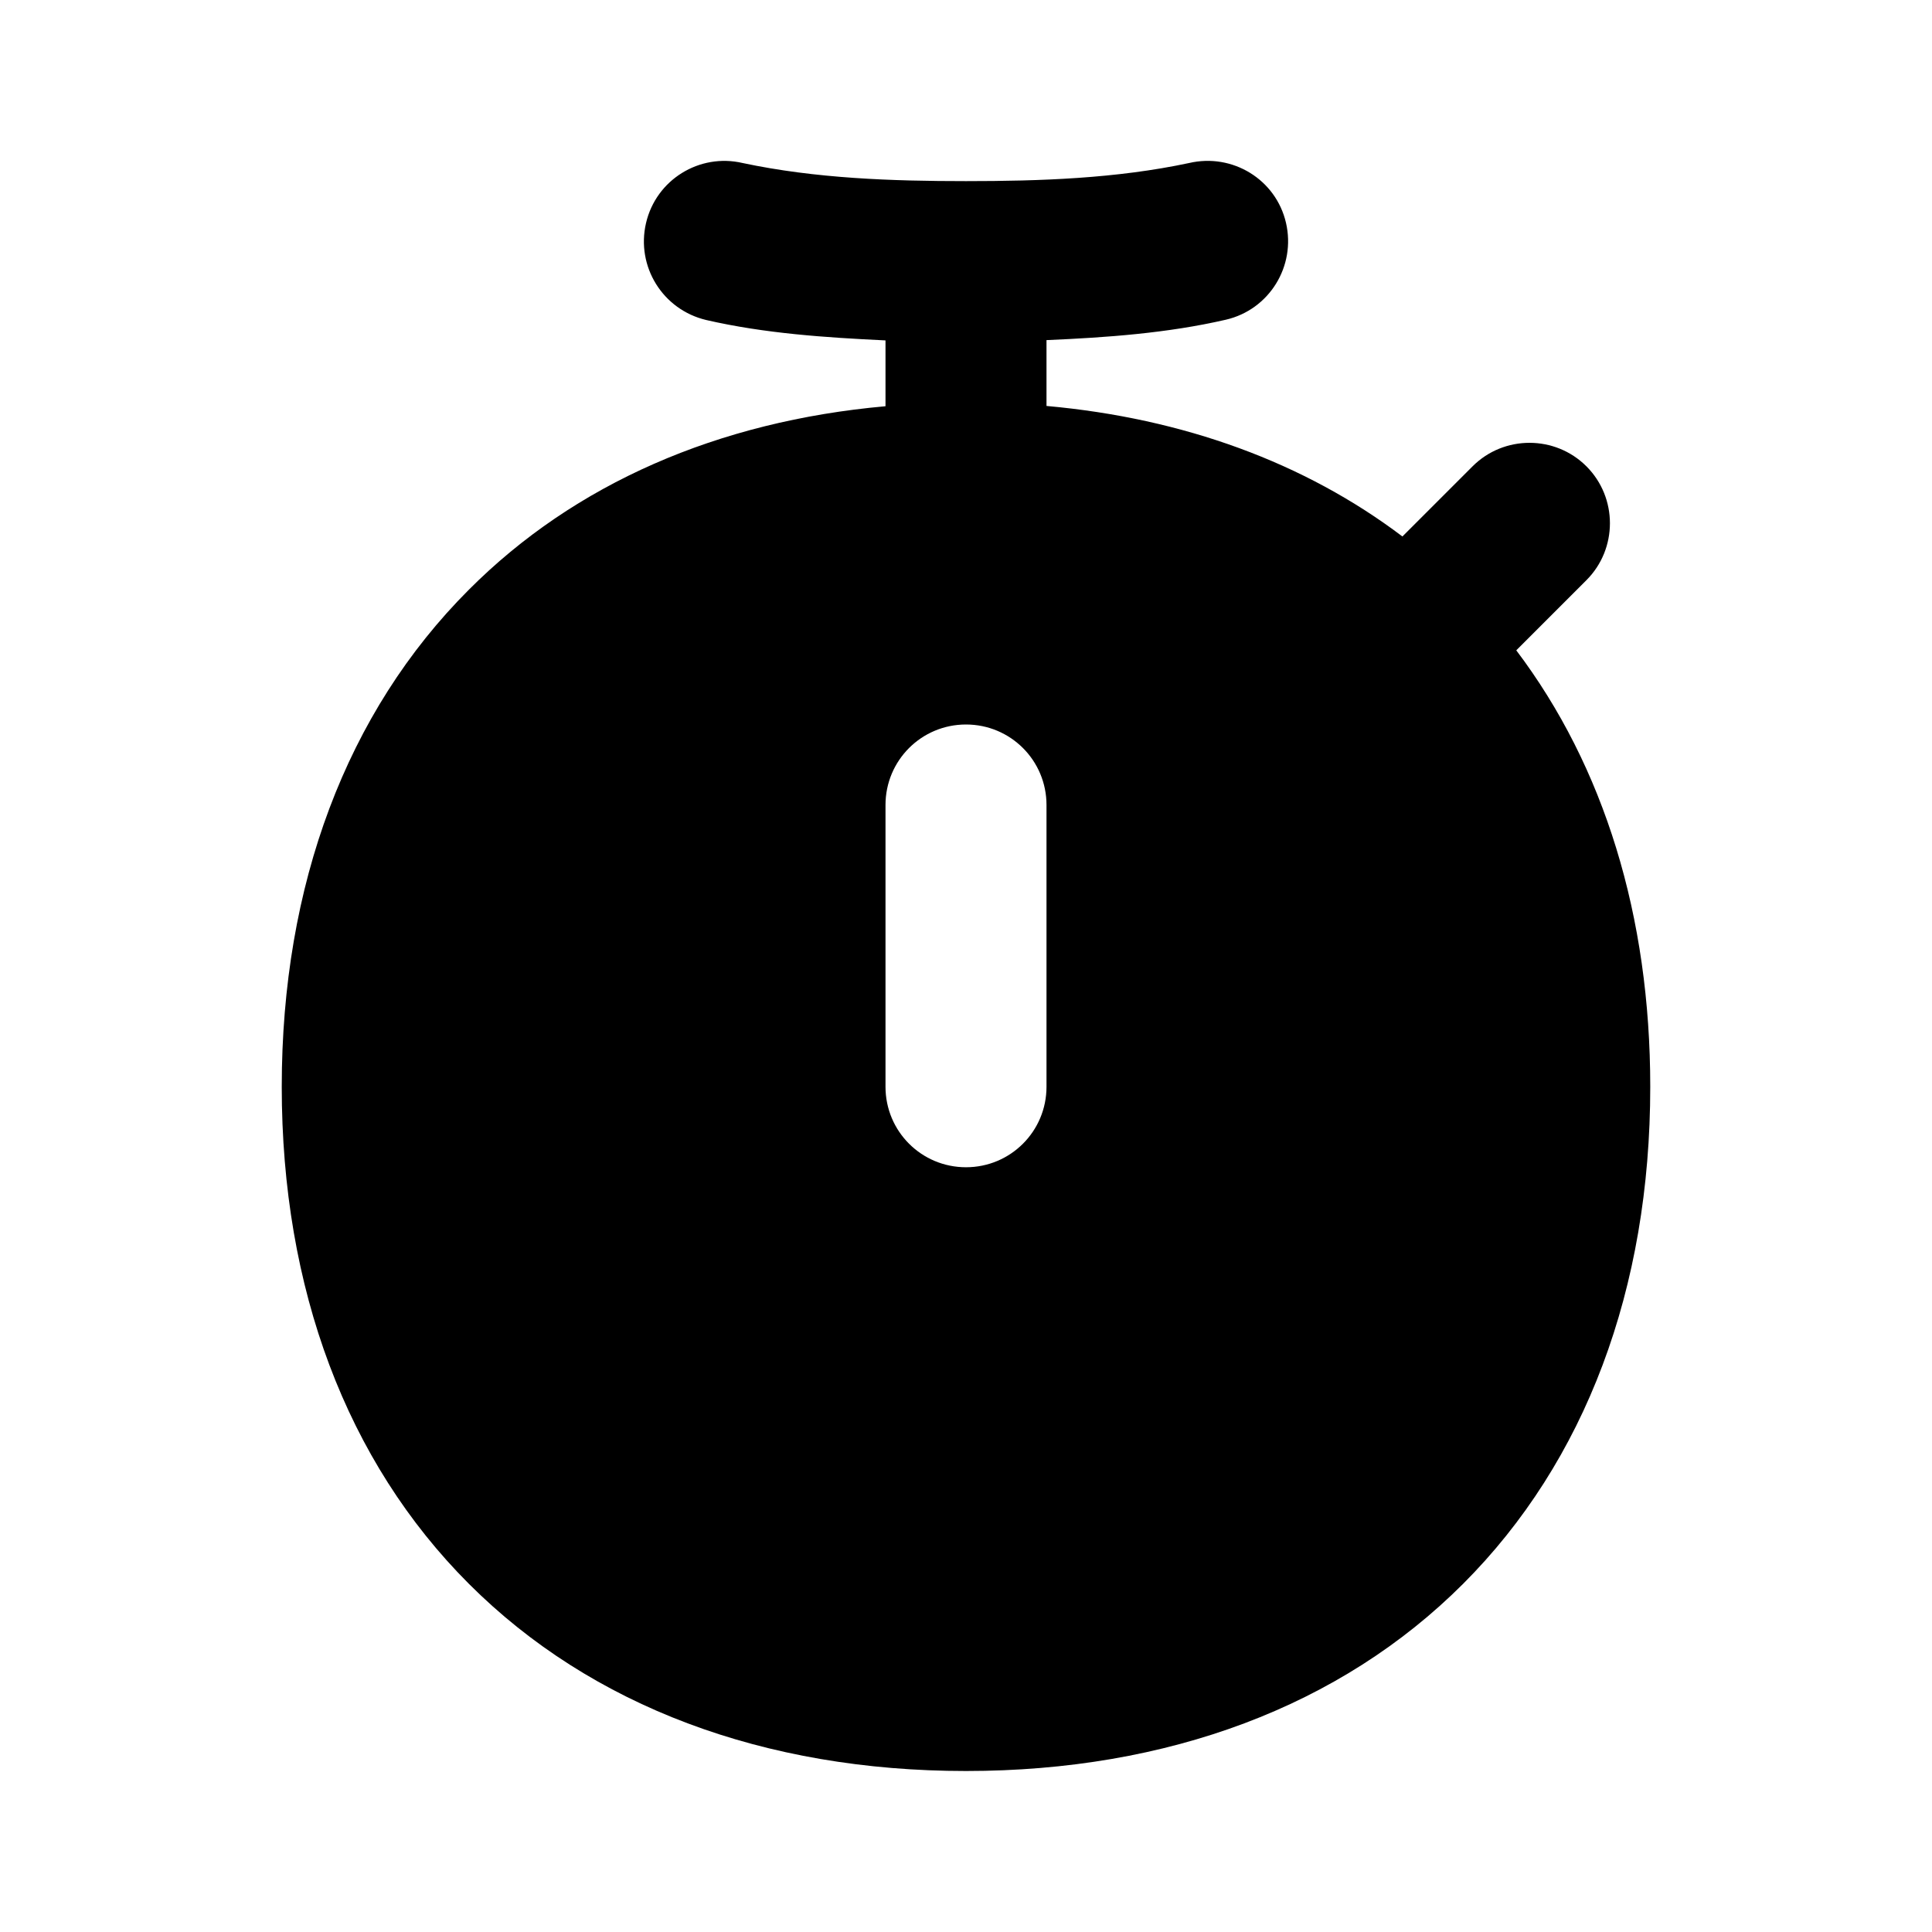 <svg xmlns="http://www.w3.org/2000/svg" viewBox="0 0 672 672"><!--! Font Awesome Pro 7.1.0 by @fontawesome - https://fontawesome.com License - https://fontawesome.com/license (Commercial License) Copyright 2025 Fonticons, Inc. --><path fill="currentColor" d="M308 118.4L308 141.3C249.8 146.5 199.9 168.2 163.1 205.1C120.5 247.7 98 307.8 98 378C98 448.2 120.5 508.3 163.1 550.9C205.7 593.5 265.8 616 336 616C406.2 616 466.3 593.5 508.9 550.9C551.5 508.3 574 448.2 574 378C574 318.7 558 266.7 527.4 226.2L551.8 201.8C562.7 190.9 562.7 173.1 551.8 162.2C540.9 151.3 523.1 151.3 512.2 162.2L487.8 186.6C453.8 160.9 411.7 145.5 364 141.2L364 118.3C384.9 117.4 406 115.9 426.4 111.2C441.5 107.7 450.8 92.6 447.3 77.5C443.8 62.4 428.7 53.2 413.6 56.7C388.3 62.1 361.8 63 336 63C310.2 63 283.7 62.1 258.3 56.7C243.3 53.2 228.2 62.5 224.7 77.6C221.2 92.7 230.5 107.7 245.6 111.3C266 116 287.1 117.4 308 118.4zM336 252C351.5 252 364 264.5 364 280L364 378C364 393.5 351.5 406 336 406C320.5 406 308 393.5 308 378L308 280C308 264.5 320.5 252 336 252z"/></svg>